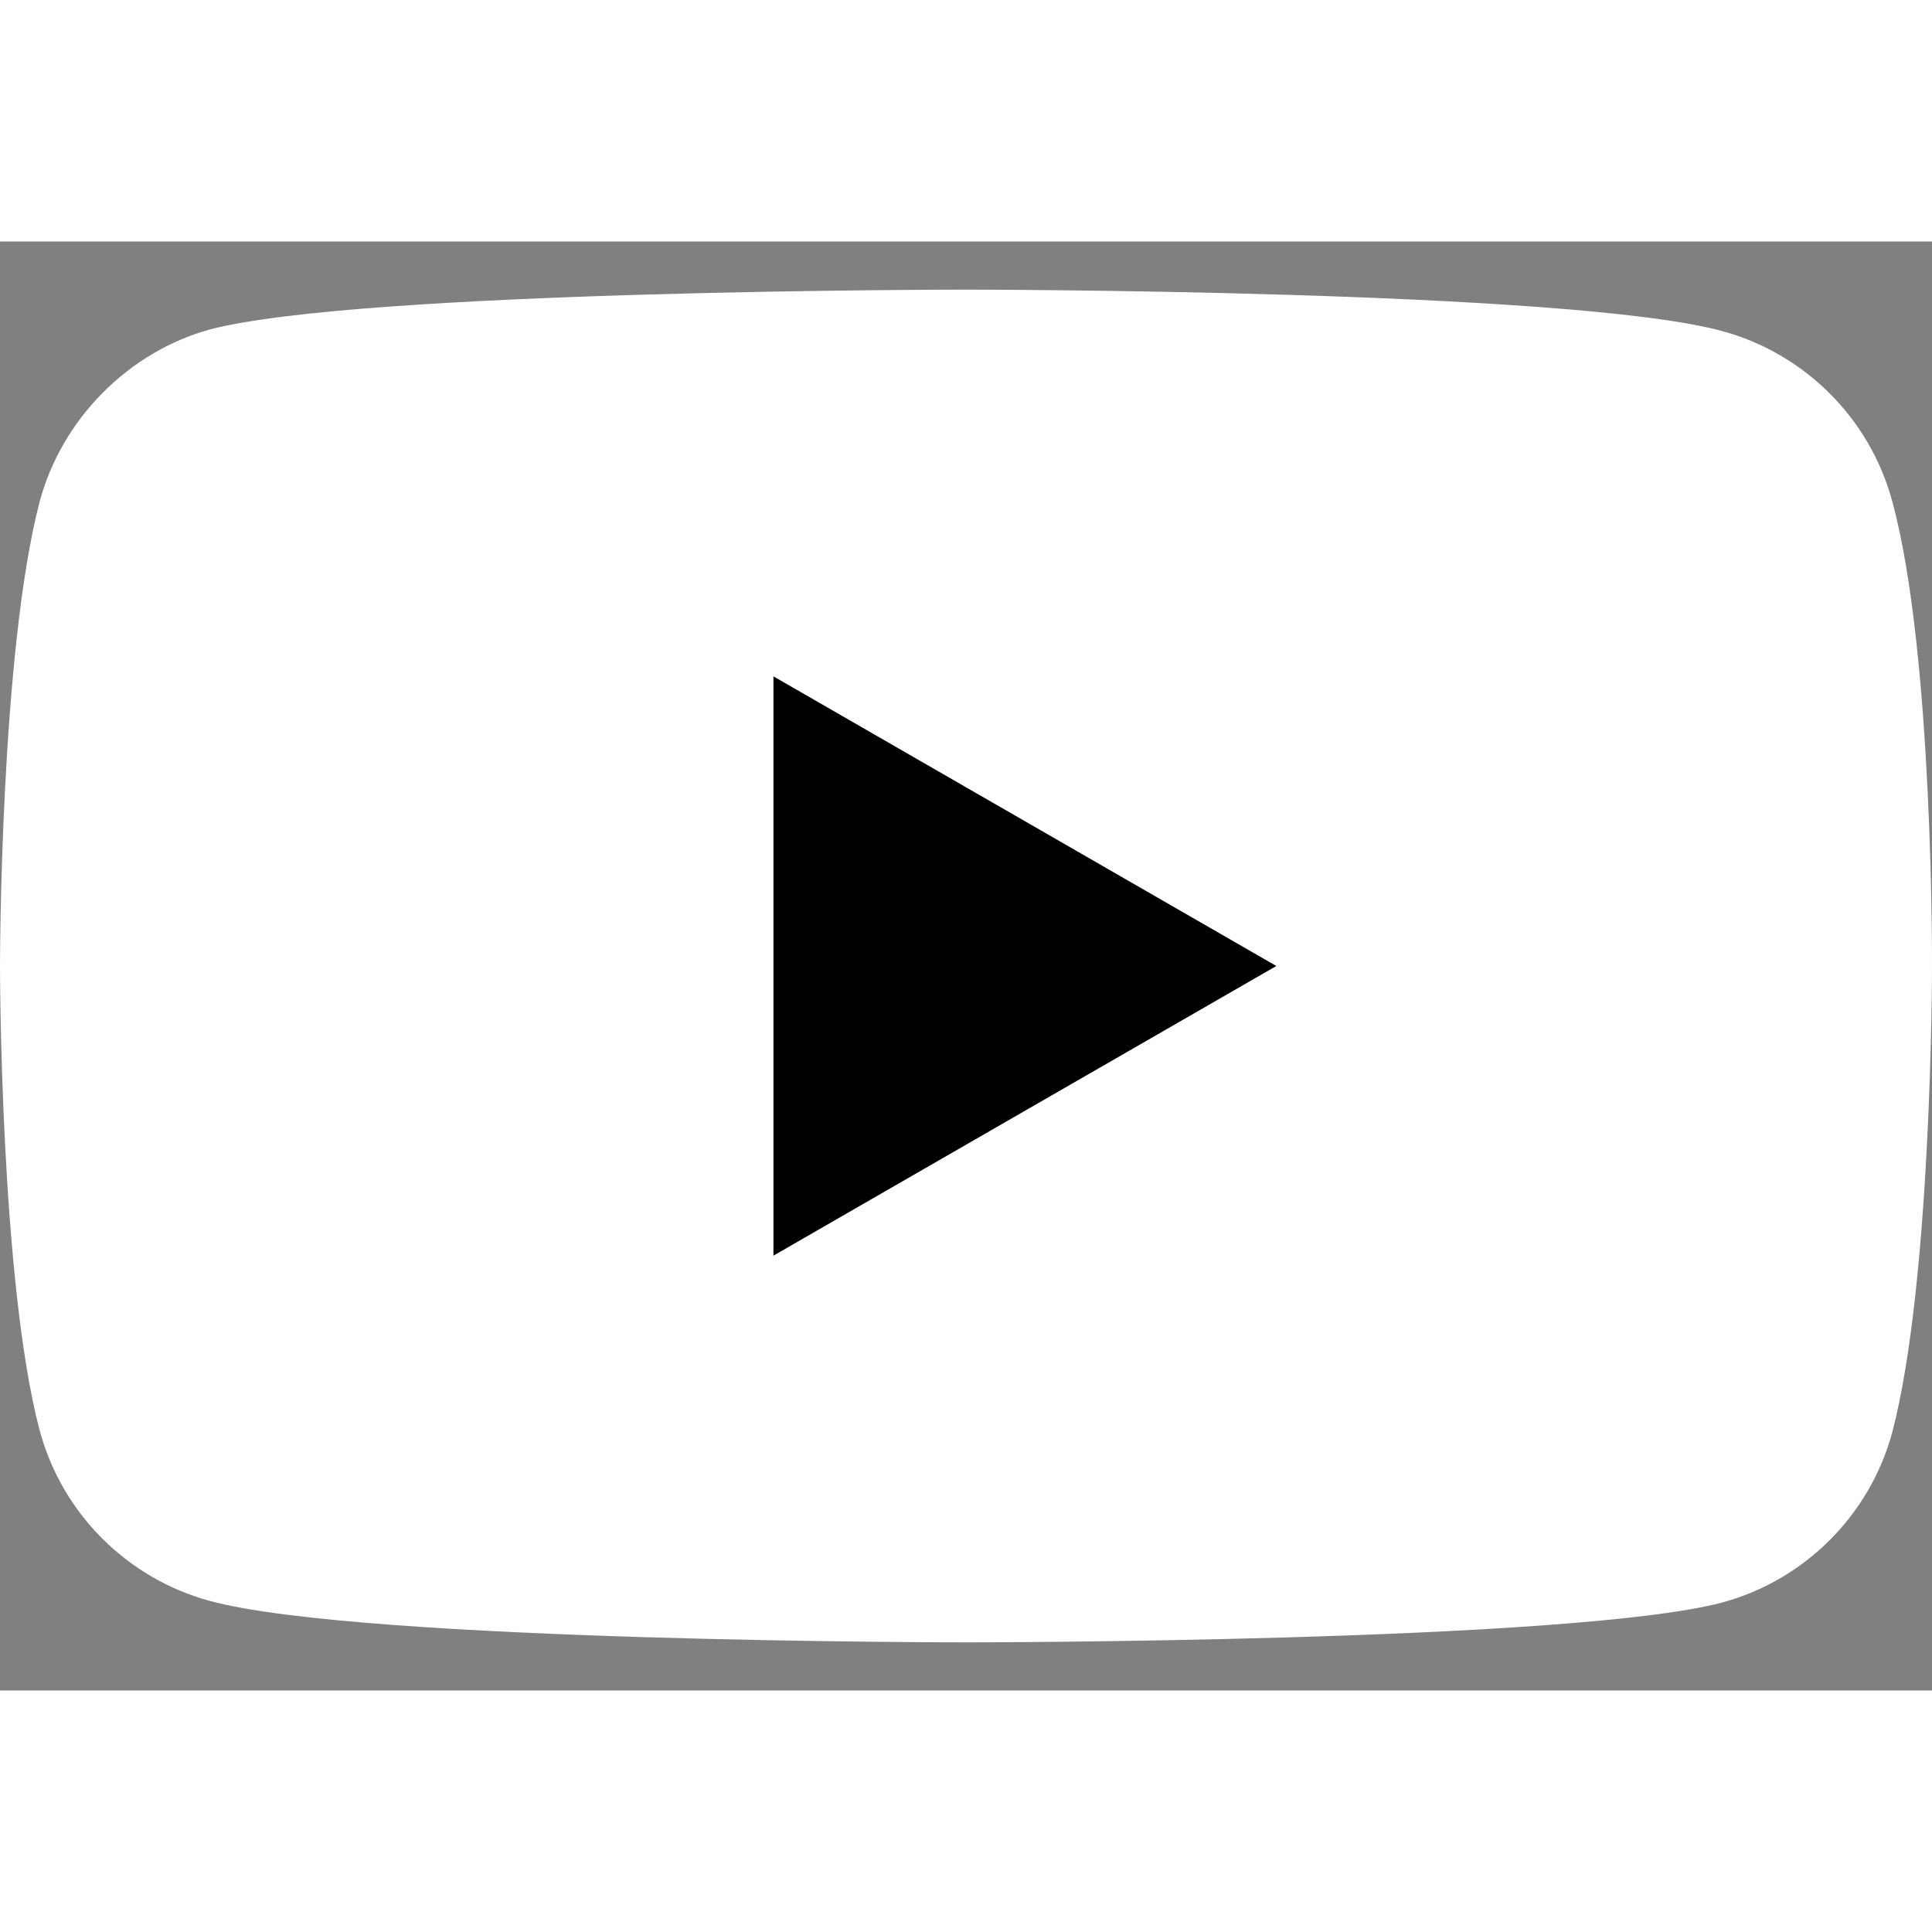 <svg width="24" height="24" viewBox="0 0 24 18" fill="none" xmlns="http://www.w3.org/2000/svg">
    <rect x="0" y="0" width="24" height="18" fill="#808080" stroke="none"/>
    <path d="M23.506 3.227C23.229 2.199 22.418 1.389 21.39 1.112C19.512 0.598 12 0.598 12 0.598C12 0.598 4.488 0.598 2.61 1.092C1.601 1.369 0.771 2.199 0.494 3.227C0 5.106 0 9 0 9C0 9 0 12.914 0.494 14.773C0.771 15.801 1.582 16.611 2.61 16.888C4.507 17.402 12 17.402 12 17.402C12 17.402 19.512 17.402 21.39 16.908C22.418 16.631 23.229 15.82 23.506 14.793C24 12.914 24 9.02 24 9.02C24 9.02 24.02 5.106 23.506 3.227Z" fill="#FFFFFF"></path>
    <path d="M9.608 5.402V12.598L15.855 9L9.608 5.402Z" fill="black"></path>
</svg>